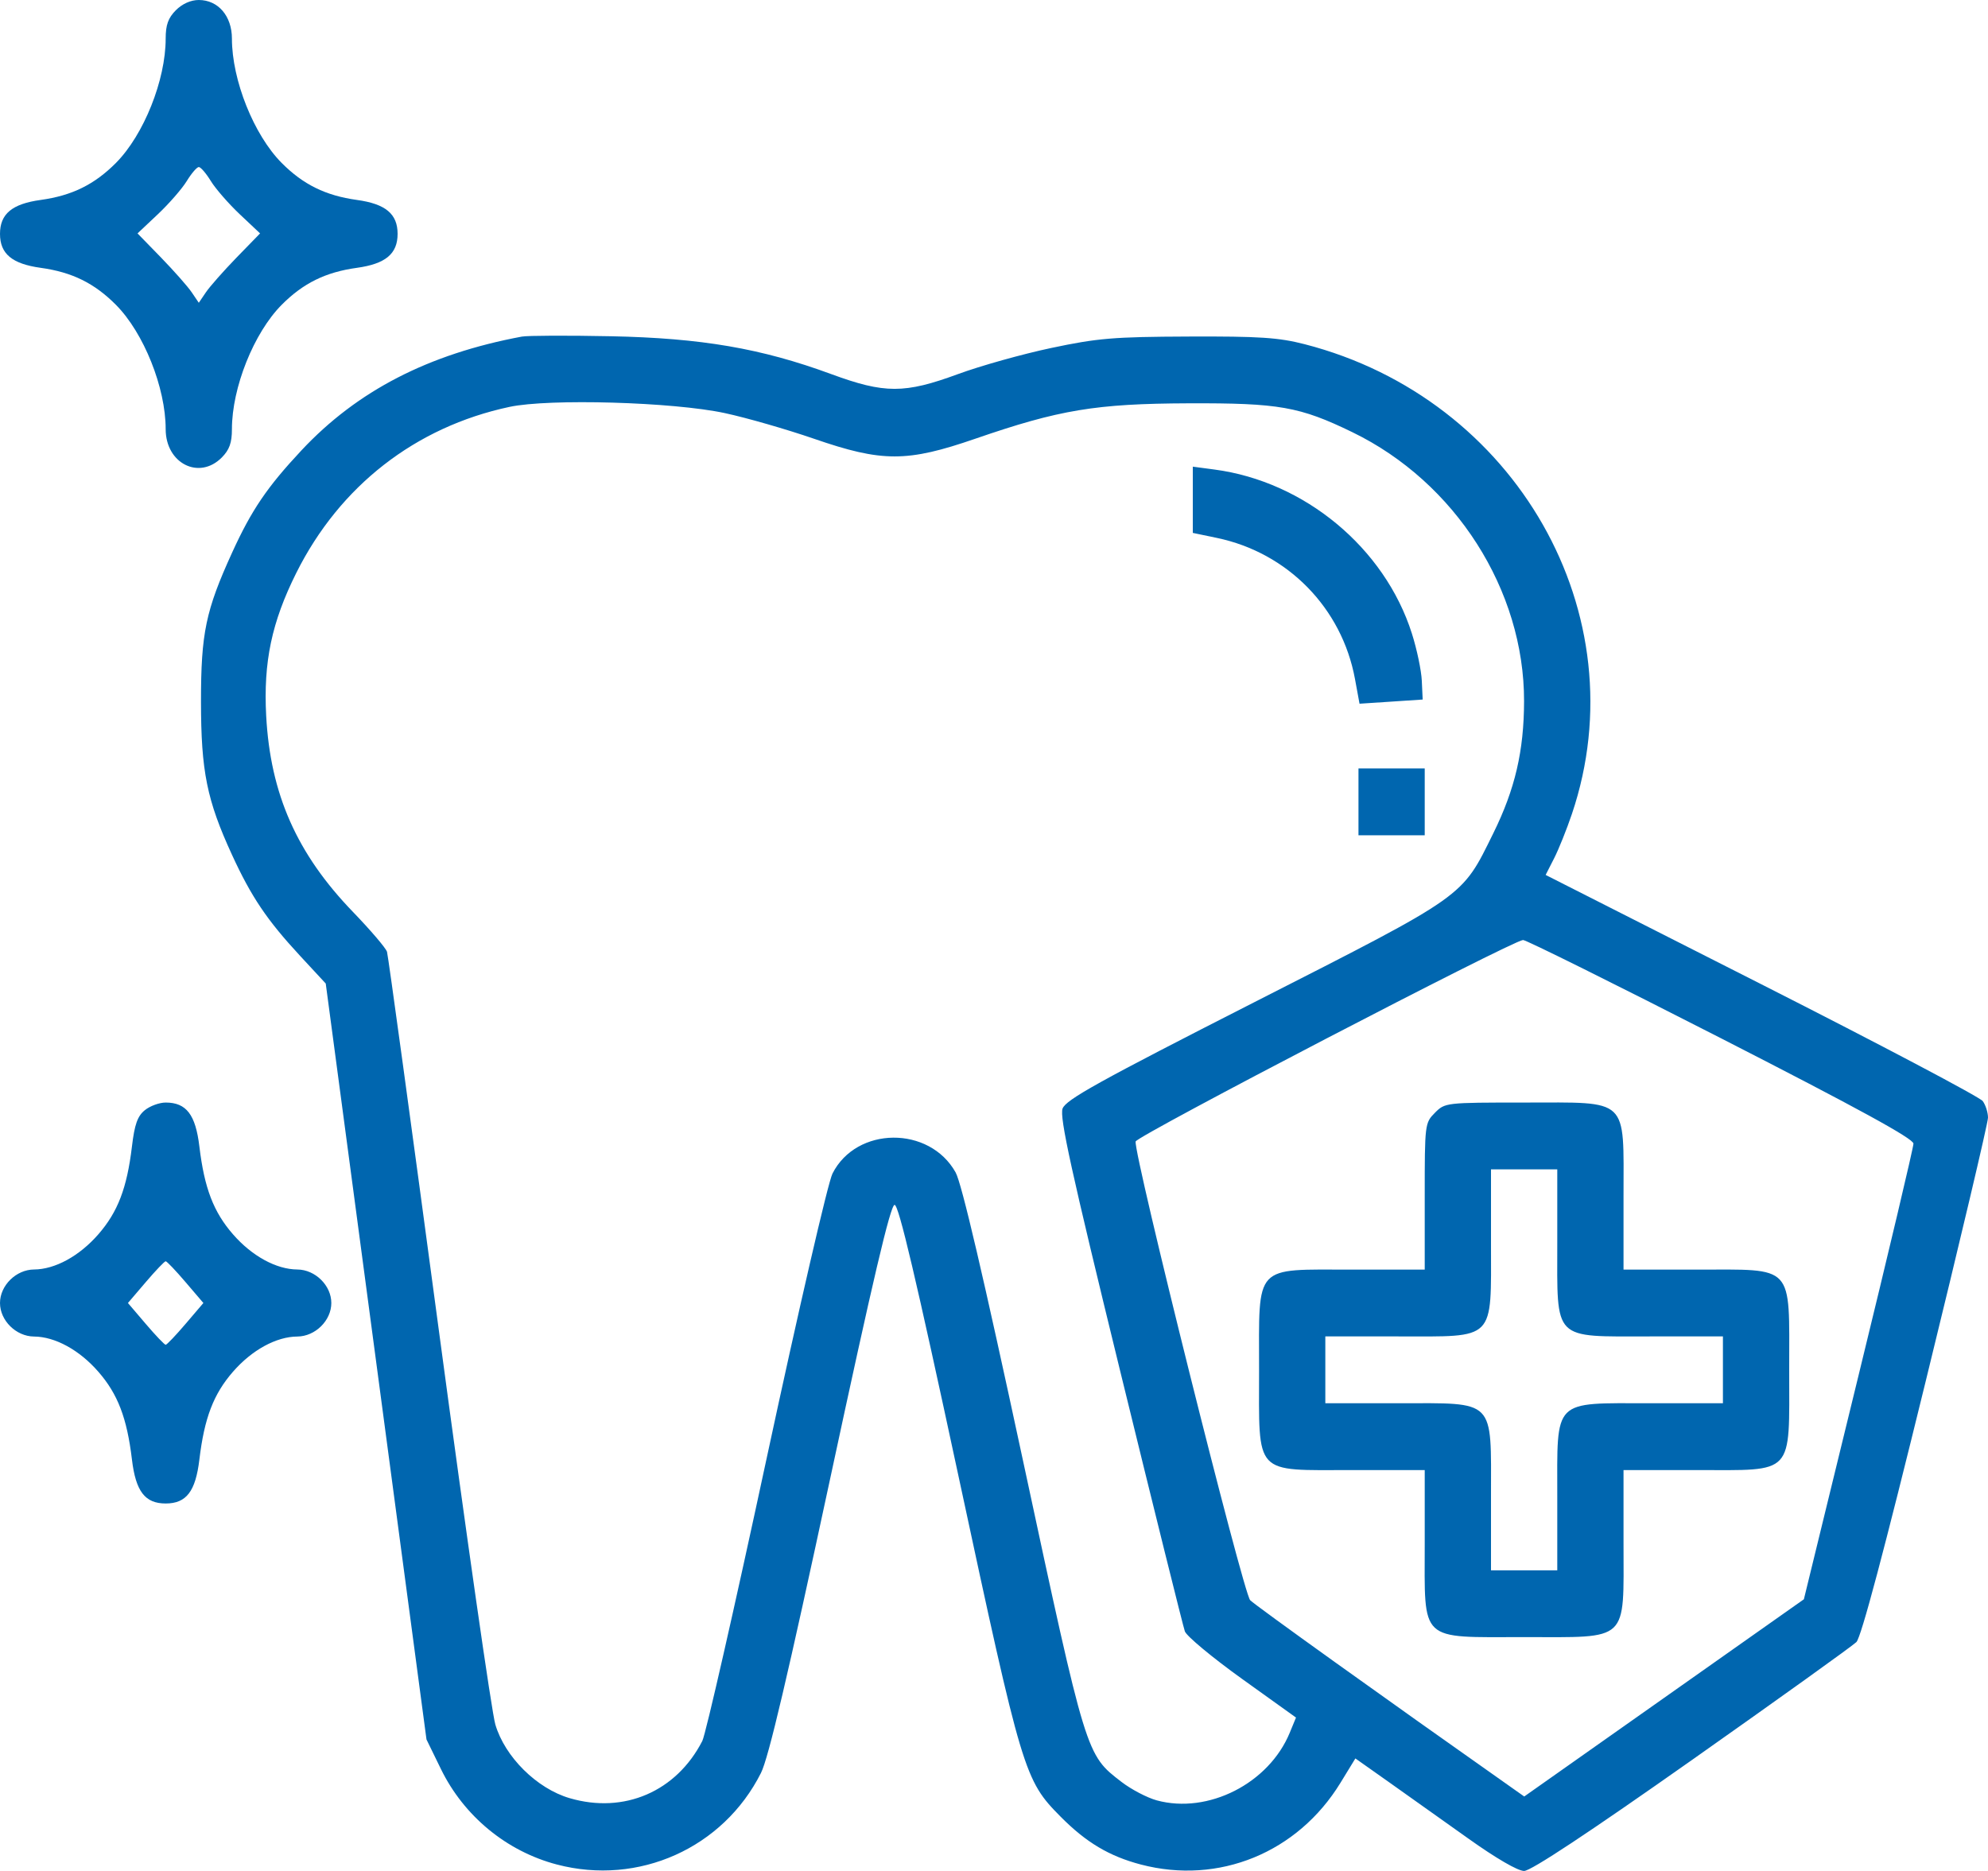 <svg width="68" height="64" viewBox="0 0 68 64" fill="none" xmlns="http://www.w3.org/2000/svg">
<path fill-rule="evenodd" clip-rule="evenodd" d="M6.014 0.351C5.752 0.615 5.667 0.854 5.667 1.321C5.667 2.74 4.918 4.612 3.968 5.571C3.232 6.312 2.463 6.691 1.394 6.839C0.412 6.974 0 7.317 0 8C0 8.683 0.412 9.026 1.394 9.162C2.463 9.309 3.232 9.688 3.968 10.43C4.918 11.388 5.667 13.261 5.667 14.68C5.667 15.853 6.811 16.431 7.586 15.65C7.848 15.385 7.933 15.147 7.933 14.68C7.933 13.261 8.682 11.388 9.632 10.43C10.368 9.688 11.137 9.309 12.206 9.162C13.188 9.026 13.6 8.683 13.6 8C13.6 7.317 13.188 6.974 12.206 6.839C11.137 6.691 10.368 6.312 9.632 5.571C8.682 4.612 7.933 2.74 7.933 1.321C7.933 0.549 7.462 0 6.8 0C6.524 0 6.234 0.13 6.014 0.351ZM7.212 6.194C7.374 6.458 7.819 6.968 8.201 7.329L8.896 7.984L8.089 8.813C7.646 9.27 7.174 9.804 7.042 10L6.8 10.357L6.558 10C6.426 9.804 5.954 9.27 5.511 8.813L4.704 7.984L5.399 7.329C5.781 6.968 6.226 6.458 6.388 6.194C6.549 5.93 6.735 5.714 6.8 5.714C6.865 5.714 7.051 5.93 7.212 6.194ZM17.85 11.514C14.651 12.112 12.219 13.368 10.312 15.405C9.134 16.665 8.603 17.448 7.939 18.904C7.036 20.883 6.874 21.662 6.875 24.001C6.876 26.382 7.076 27.372 7.935 29.24C8.596 30.679 9.132 31.474 10.264 32.696L11.142 33.644L12.865 46.573L14.588 59.502L15.082 60.514C15.868 62.125 17.33 63.329 19.049 63.78C21.845 64.514 24.735 63.218 26.029 60.648C26.287 60.136 26.948 57.326 28.397 50.576C29.863 43.748 30.459 41.215 30.6 41.215C30.741 41.215 31.333 43.728 32.787 50.501C34.971 60.673 35.036 60.89 36.282 62.147C37.155 63.027 37.943 63.496 39.023 63.78C41.689 64.48 44.388 63.375 45.851 60.985L46.361 60.151L47.512 60.964C48.145 61.411 49.364 62.278 50.221 62.889C51.167 63.564 51.918 64.001 52.133 64C52.366 63.999 54.331 62.7 57.871 60.206C60.832 58.119 63.364 56.303 63.498 56.171C63.661 56.01 64.449 53.045 65.871 47.241C67.042 42.462 68 38.408 68 38.232C68 38.056 67.919 37.801 67.82 37.665C67.721 37.528 64.317 35.732 60.255 33.673L52.869 29.929L53.157 29.364C53.316 29.053 53.591 28.367 53.769 27.839C56.068 21.021 51.866 13.638 44.625 11.774C43.738 11.546 43.081 11.502 40.658 11.512C38.086 11.522 37.549 11.567 35.959 11.903C34.971 12.112 33.537 12.514 32.771 12.796C30.938 13.47 30.262 13.47 28.43 12.796C26.042 11.917 23.99 11.565 20.896 11.502C19.415 11.472 18.045 11.478 17.85 11.514ZM24.793 14.131C25.534 14.29 26.905 14.685 27.839 15.007C30.176 15.814 31.024 15.814 33.362 15.007C36.232 14.016 37.483 13.808 40.658 13.796C43.75 13.785 44.456 13.909 46.258 14.784C49.782 16.493 52.138 20.186 52.131 23.988C52.127 25.688 51.823 26.994 51.08 28.501C49.987 30.717 50.19 30.573 42.925 34.272C37.574 36.997 36.456 37.617 36.345 37.922C36.238 38.216 36.638 40.038 38.315 46.896C39.473 51.629 40.469 55.637 40.528 55.803C40.587 55.968 41.467 56.7 42.483 57.429L44.33 58.753L44.117 59.27C43.403 61.006 41.324 62.064 39.566 61.585C39.239 61.495 38.698 61.213 38.365 60.957C37.144 60.018 37.167 60.094 34.986 49.936C33.639 43.663 32.894 40.478 32.688 40.107C31.793 38.502 29.294 38.524 28.475 40.145C28.322 40.446 27.315 44.806 26.217 49.914C25.127 54.988 24.139 59.326 24.023 59.553C23.134 61.285 21.348 62.056 19.485 61.51C18.36 61.18 17.27 60.099 16.943 58.99C16.817 58.564 15.948 52.494 15.01 45.501C14.073 38.508 13.276 32.684 13.238 32.559C13.2 32.433 12.677 31.82 12.075 31.196C10.153 29.206 9.248 27.16 9.105 24.488C9.007 22.643 9.293 21.285 10.134 19.599C11.619 16.624 14.209 14.606 17.425 13.919C18.786 13.628 23.023 13.75 24.793 14.131ZM40.8 17.096V18.229L41.621 18.4C44.046 18.905 45.9 20.799 46.347 23.224L46.503 24.072L47.583 24.001L48.663 23.929L48.633 23.286C48.617 22.933 48.464 22.204 48.293 21.668C47.362 18.742 44.626 16.47 41.544 16.062L40.8 15.963V17.096ZM46.467 27.429V28.572H47.6H48.733V27.429V26.286H47.6H46.467V27.429ZM58.861 35.513C63.566 37.919 65.45 38.95 65.45 39.12C65.45 39.25 64.607 42.81 63.576 47.032L61.702 54.707L56.92 58.08L52.137 61.453L51.746 61.177C47.36 58.088 42.944 54.923 42.763 54.739C42.522 54.494 38.764 39.439 38.845 39.047C38.885 38.855 51.719 32.18 52.096 32.155C52.193 32.149 55.236 33.66 58.861 35.513ZM4.952 37.978C4.703 38.181 4.603 38.462 4.513 39.22C4.343 40.641 4.029 41.46 3.362 42.224C2.714 42.967 1.882 43.422 1.162 43.426C0.55 43.431 0 43.973 0 44.572C0 45.172 0.55 45.714 1.162 45.719C1.882 45.723 2.714 46.178 3.362 46.921C4.029 47.685 4.343 48.504 4.513 49.925C4.643 51.017 4.96 51.43 5.667 51.43C6.374 51.43 6.69 51.017 6.82 49.925C6.99 48.504 7.304 47.685 7.971 46.921C8.619 46.178 9.451 45.723 10.171 45.719C10.784 45.714 11.333 45.172 11.333 44.572C11.333 43.973 10.784 43.431 10.171 43.426C9.451 43.422 8.619 42.967 7.971 42.224C7.304 41.46 6.99 40.641 6.82 39.22C6.69 38.128 6.374 37.715 5.667 37.715C5.45 37.715 5.128 37.833 4.952 37.978ZM49.081 38.066C48.738 38.411 48.733 38.452 48.733 40.923V43.43H46.248C42.861 43.43 43.067 43.208 43.067 46.858C43.067 50.508 42.861 50.287 46.248 50.287H48.733V52.793C48.733 56.208 48.514 56.001 52.133 56.001C55.753 56.001 55.533 56.208 55.533 52.793V50.287H58.019C61.405 50.287 61.2 50.508 61.2 46.858C61.2 43.208 61.405 43.43 58.019 43.43H55.533V40.923C55.533 37.508 55.753 37.715 52.133 37.715C49.451 37.715 49.426 37.718 49.081 38.066ZM53.267 42.508C53.267 45.901 53.083 45.715 56.448 45.715H58.933V46.858V48.001H56.448C53.083 48.001 53.267 47.816 53.267 51.209V53.716H52.133H51V51.209C51 47.816 51.184 48.001 47.819 48.001H45.333V46.858V45.715H47.819C51.184 45.715 51 45.901 51 42.508V40.001H52.133H53.267V42.508ZM6.347 43.858L6.957 44.572L6.347 45.287C6.012 45.68 5.706 46.001 5.667 46.001C5.628 46.001 5.321 45.68 4.986 45.287L4.376 44.572L4.986 43.858C5.321 43.465 5.628 43.144 5.667 43.144C5.706 43.144 6.012 43.465 6.347 43.858Z" fill="#0066AF"/>
</svg>
